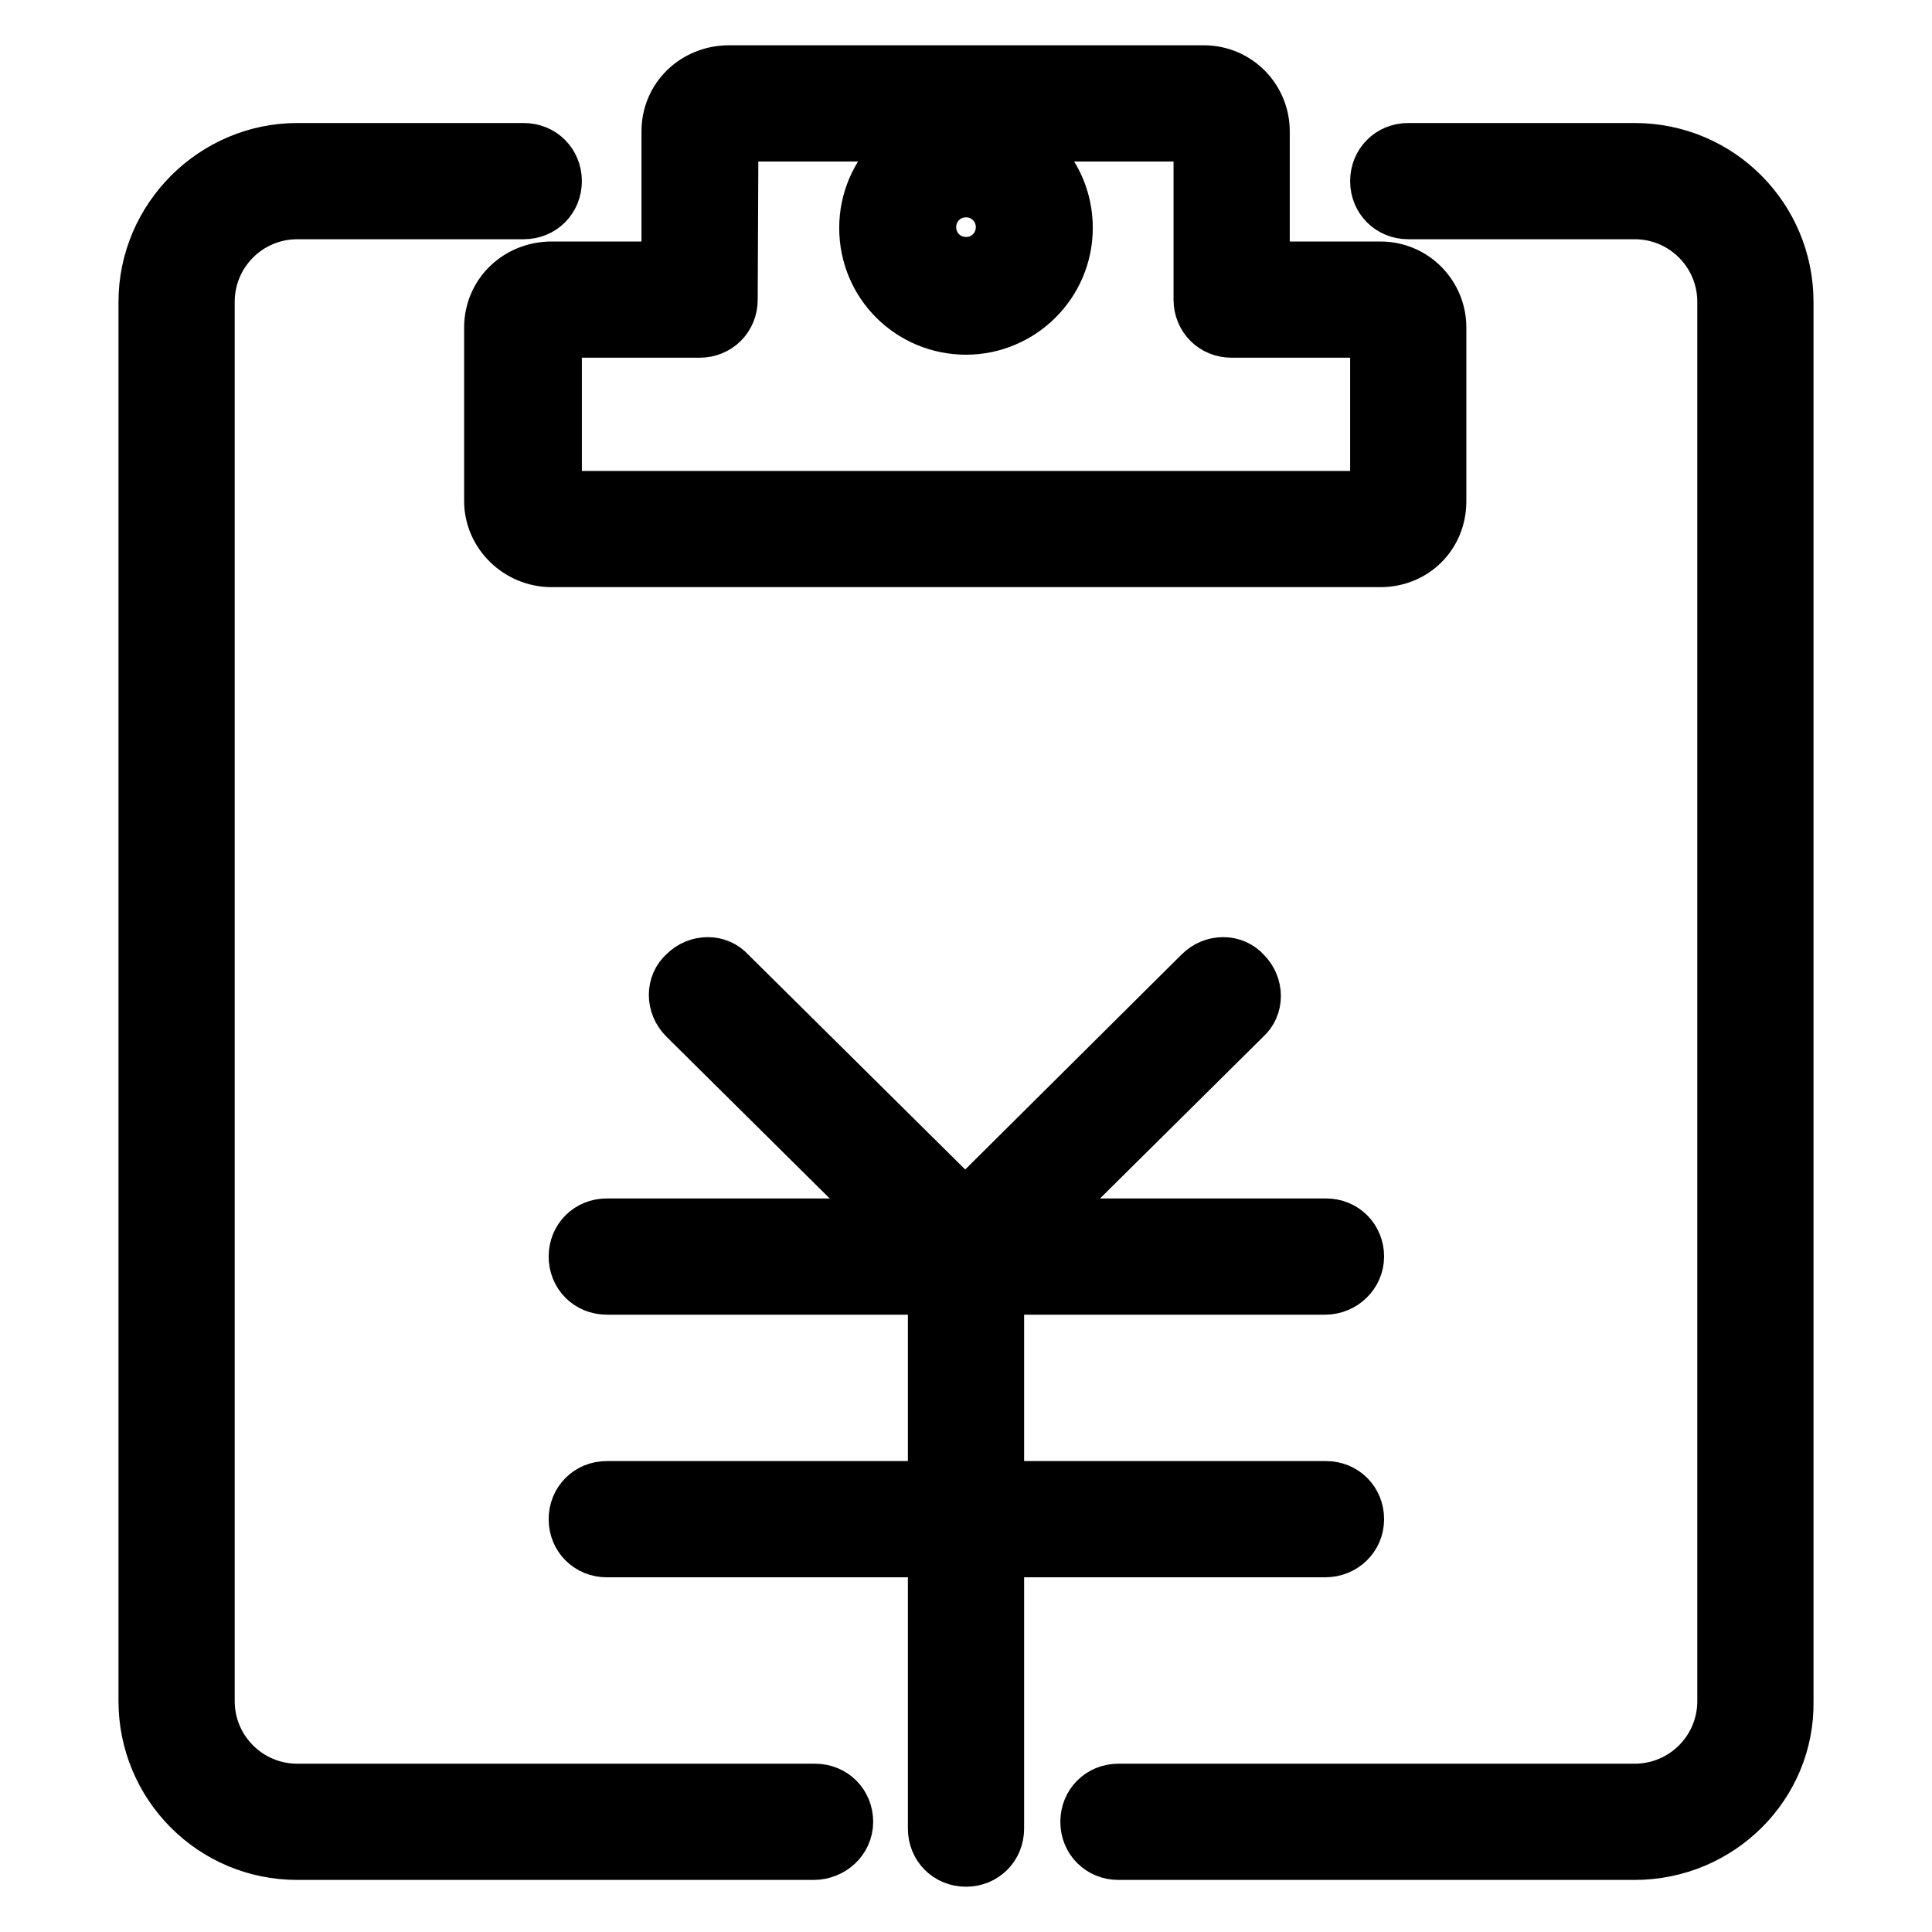 <?xml version="1.0" encoding="utf-8"?>
<!-- Svg Vector Icons : http://www.onlinewebfonts.com/icon -->
<!DOCTYPE svg PUBLIC "-//W3C//DTD SVG 1.1//EN" "http://www.w3.org/Graphics/SVG/1.1/DTD/svg11.dtd">
<svg version="1.1" xmlns="http://www.w3.org/2000/svg" xmlns:xlink="http://www.w3.org/1999/xlink" x="0px" y="0px" viewBox="0 0 256 256" enable-background="new 0 0 256 256" xml:space="preserve">
<g> <path stroke-width="8" fill-opacity="0" stroke="#000000"  d="M182.9,73.8H73.1c-4.2,0-7.6-3.4-7.6-7.4v-23c0-4.2,3.4-7.4,7.6-7.4H89V17.4c0-4.2,3.4-7.4,7.6-7.4h62.9 c4.2,0,7.4,3.4,7.4,7.4V36h16c4.2,0,7.4,3.4,7.4,7.4v23C190.3,70.6,187.1,73.8,182.9,73.8z M73.1,43.4v23h109.8l0,0v-23h-19.7 c-2.1,0-3.7-1.6-3.7-3.7V17.4H96.5l-0.1,22.3c0,2.1-1.6,3.7-3.7,3.7H73.1z M128,43c-7,0-12.8-5.6-12.8-12.8 c0-7.1,5.8-12.8,12.8-12.8c7,0,12.8,5.6,12.8,12.8C140.8,37.3,135,43,128,43z M128,24.8c-3,0-5.3,2.4-5.3,5.3c0,3,2.4,5.3,5.3,5.3 c3,0,5.3-2.4,5.3-5.3C133.3,27.2,131,24.8,128,24.8z M216.6,245.1h-68.4c-2.1,0-3.7-1.6-3.7-3.7c0-2.1,1.6-3.7,3.7-3.7h68.4 c6.8,0,12.3-5.5,12.3-12.3V40c0-6.8-5.5-12.3-12.3-12.3h-30c-2.1,0-3.7-1.6-3.7-3.7c0-2.1,1.6-3.7,3.7-3.7h30 c11,0,19.7,8.9,19.7,19.7v185.4C236.5,236.2,227.6,245.1,216.6,245.1z M107.8,245.1H39.4c-11,0-19.7-8.9-19.7-19.7V40 c0-10.8,8.9-19.7,19.7-19.7h30c2.1,0,3.7,1.6,3.7,3.7c0,2.1-1.6,3.7-3.7,3.7h-30c-6.8,0-12.3,5.5-12.3,12.3v185.4 c0,6.8,5.5,12.3,12.3,12.3H108c2.1,0,3.7,1.6,3.7,3.7C111.7,243.5,109.9,245.1,107.8,245.1z M128.1,169.7h-0.3 c-1.3,0-2.7-0.7-3.3-2.1l-33.4-33.1c-1.5-1.5-1.5-3.9,0-5.2c1.5-1.5,3.9-1.5,5.2,0l31.6,31.3l31.5-31.3c1.5-1.5,3.9-1.5,5.2,0 c1.5,1.5,1.5,3.9,0,5.2l-33.4,33.1C130.8,169,129.5,169.7,128.1,169.7z M175.6,170.2H80.4c-2.1,0-3.7-1.6-3.7-3.7 c0-2.1,1.6-3.7,3.7-3.7h95.3c2.1,0,3.7,1.6,3.7,3.7C179.4,168.5,177.7,170.2,175.6,170.2z M175.6,205H80.4c-2.1,0-3.7-1.6-3.7-3.7 c0-2.1,1.6-3.7,3.7-3.7h95.3c2.1,0,3.7,1.6,3.7,3.7C179.4,203.4,177.7,205,175.6,205z M128,246c-2.1,0-3.7-1.6-3.7-3.7V166 c0-2.1,1.6-3.7,3.7-3.7c2.1,0,3.7,1.6,3.7,3.7v76.3C131.7,244.4,130.1,246,128,246z"/></g>
</svg>